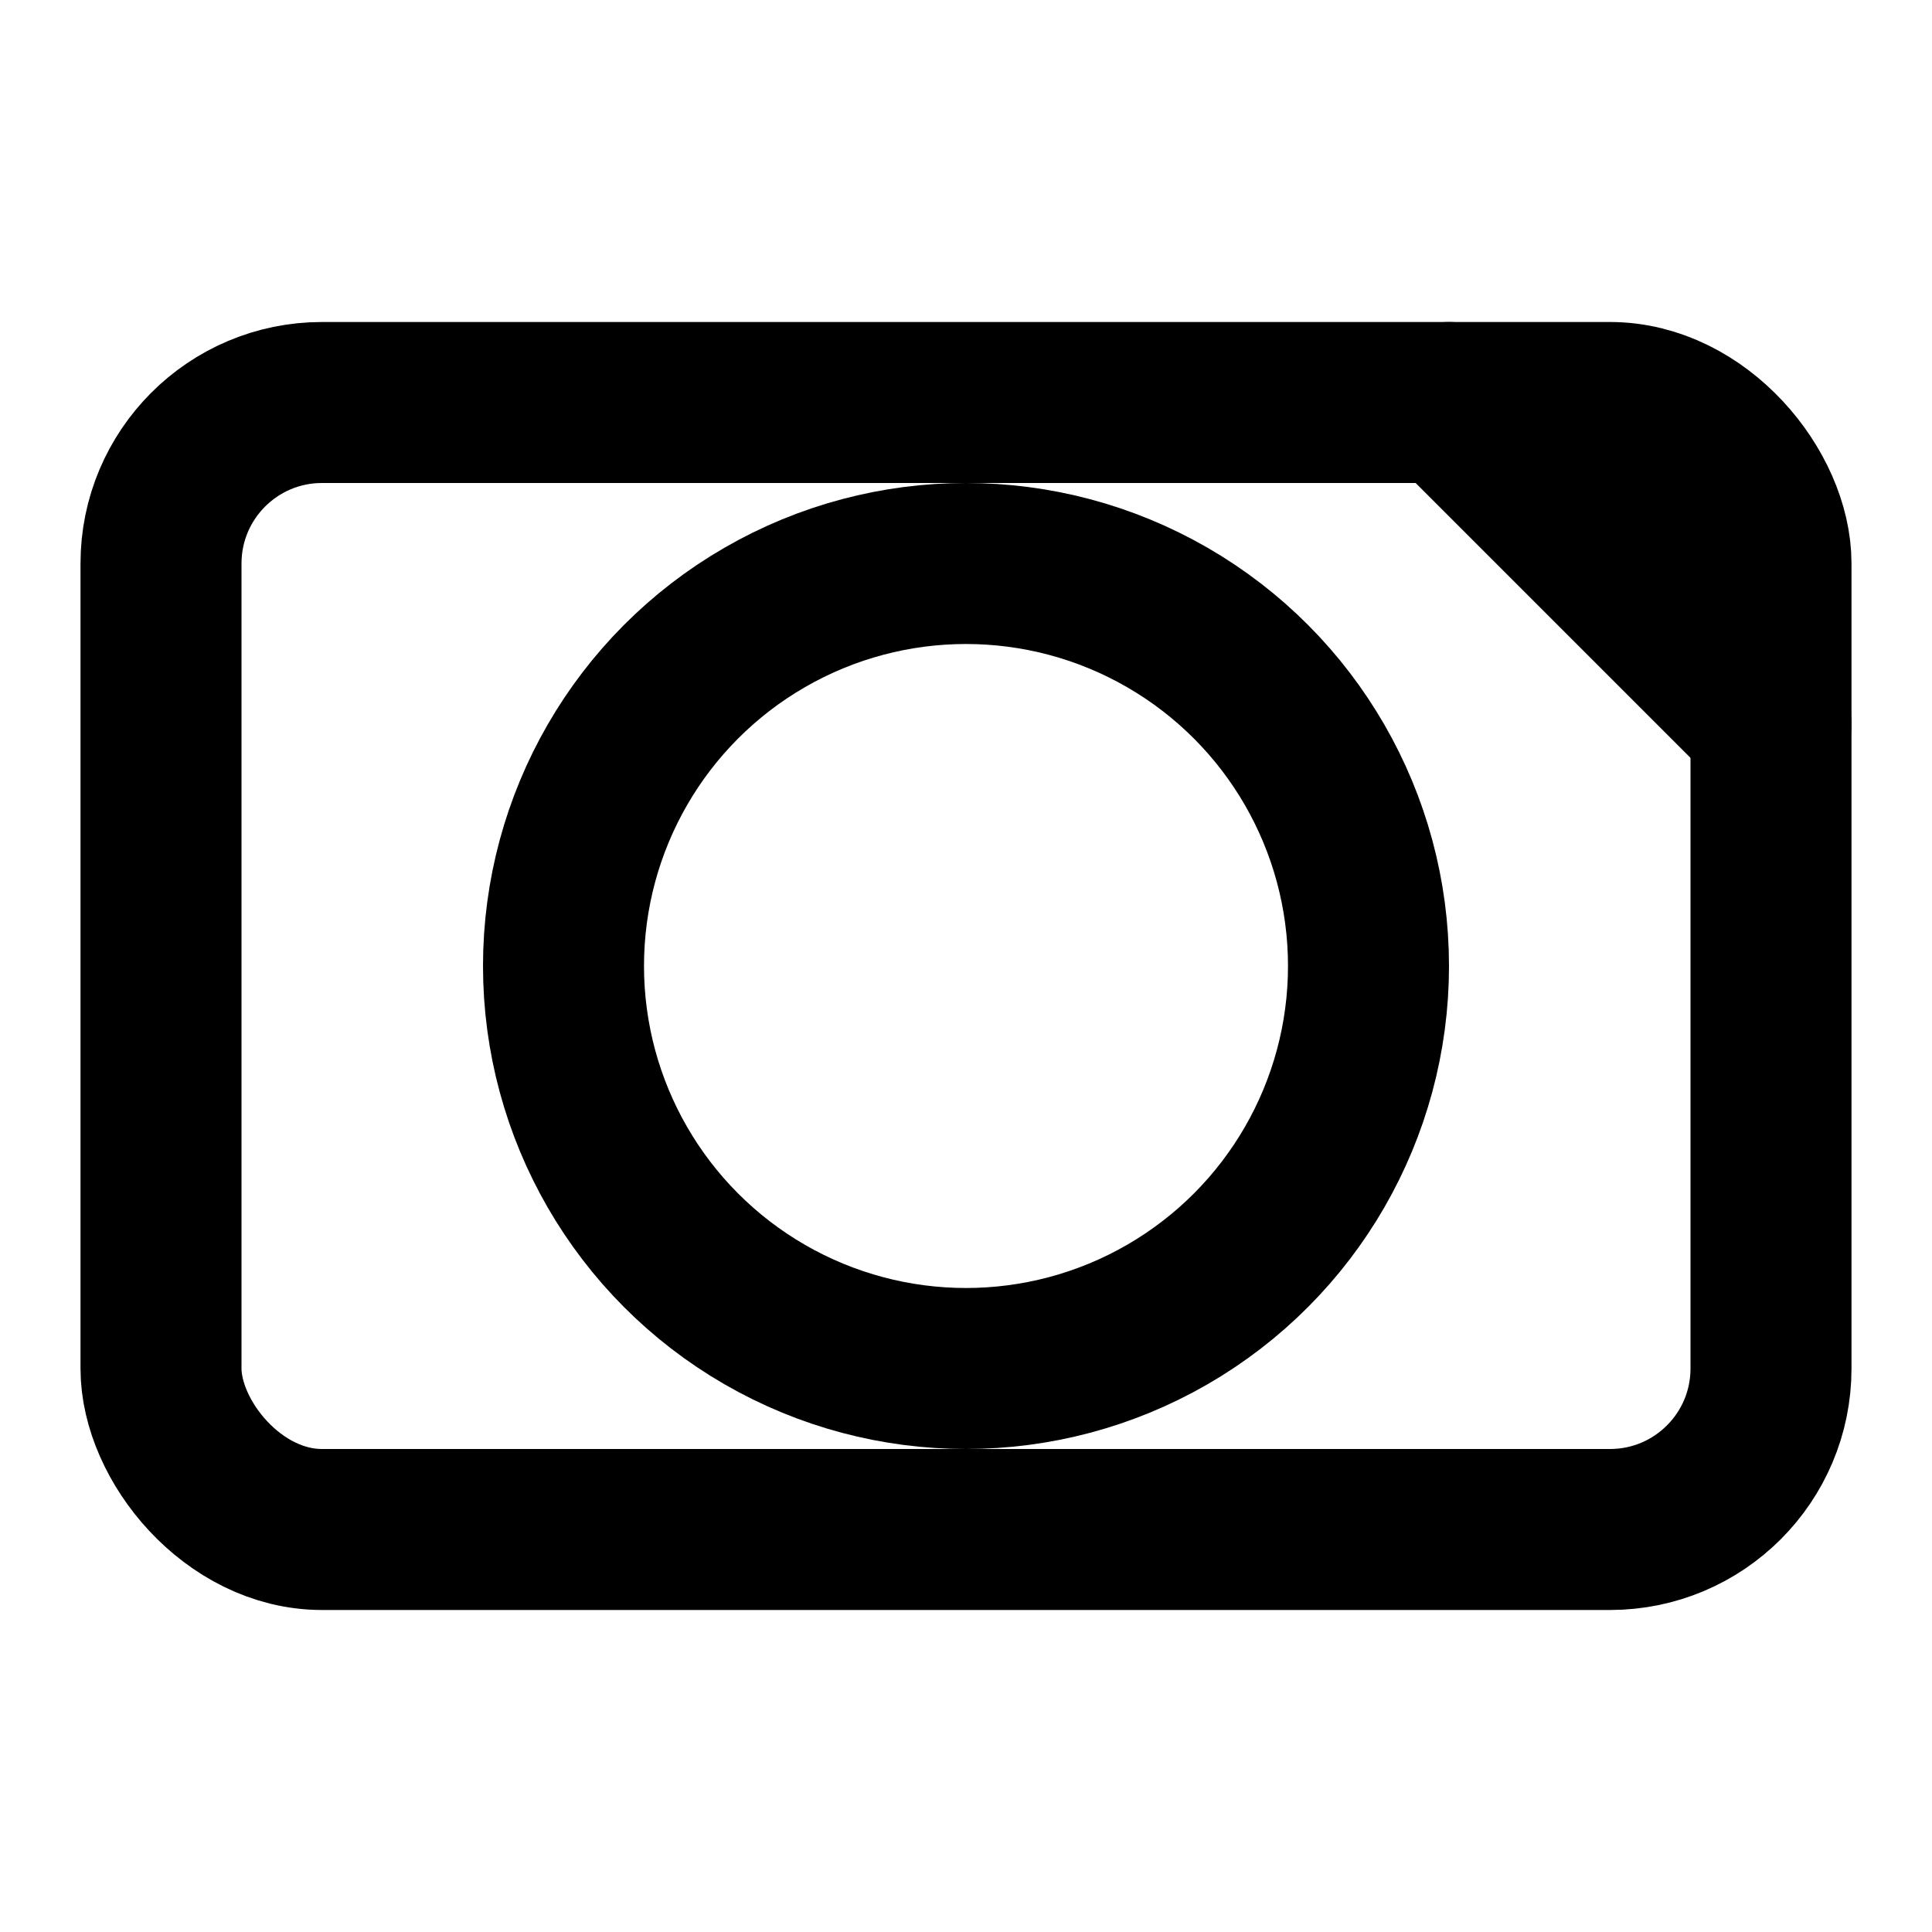 <svg width="24" height="24" viewBox="0 0 24 24" fill="none" xmlns="http://www.w3.org/2000/svg">
  <!-- Camera body -->
  <rect x="2" y="5" width="20" height="14" rx="2" ry="2" stroke="currentColor" stroke-width="2" stroke-linecap="round" stroke-linejoin="round"/>
  <!-- Lens -->
  <circle cx="12" cy="12" r="5" stroke="currentColor" stroke-width="2" stroke-linecap="round" stroke-linejoin="round"/>
  <!-- Shutter button -->
  <path d="M18 5L22 9" stroke="currentColor" stroke-width="2" stroke-linecap="round" stroke-linejoin="round"/>
</svg>
